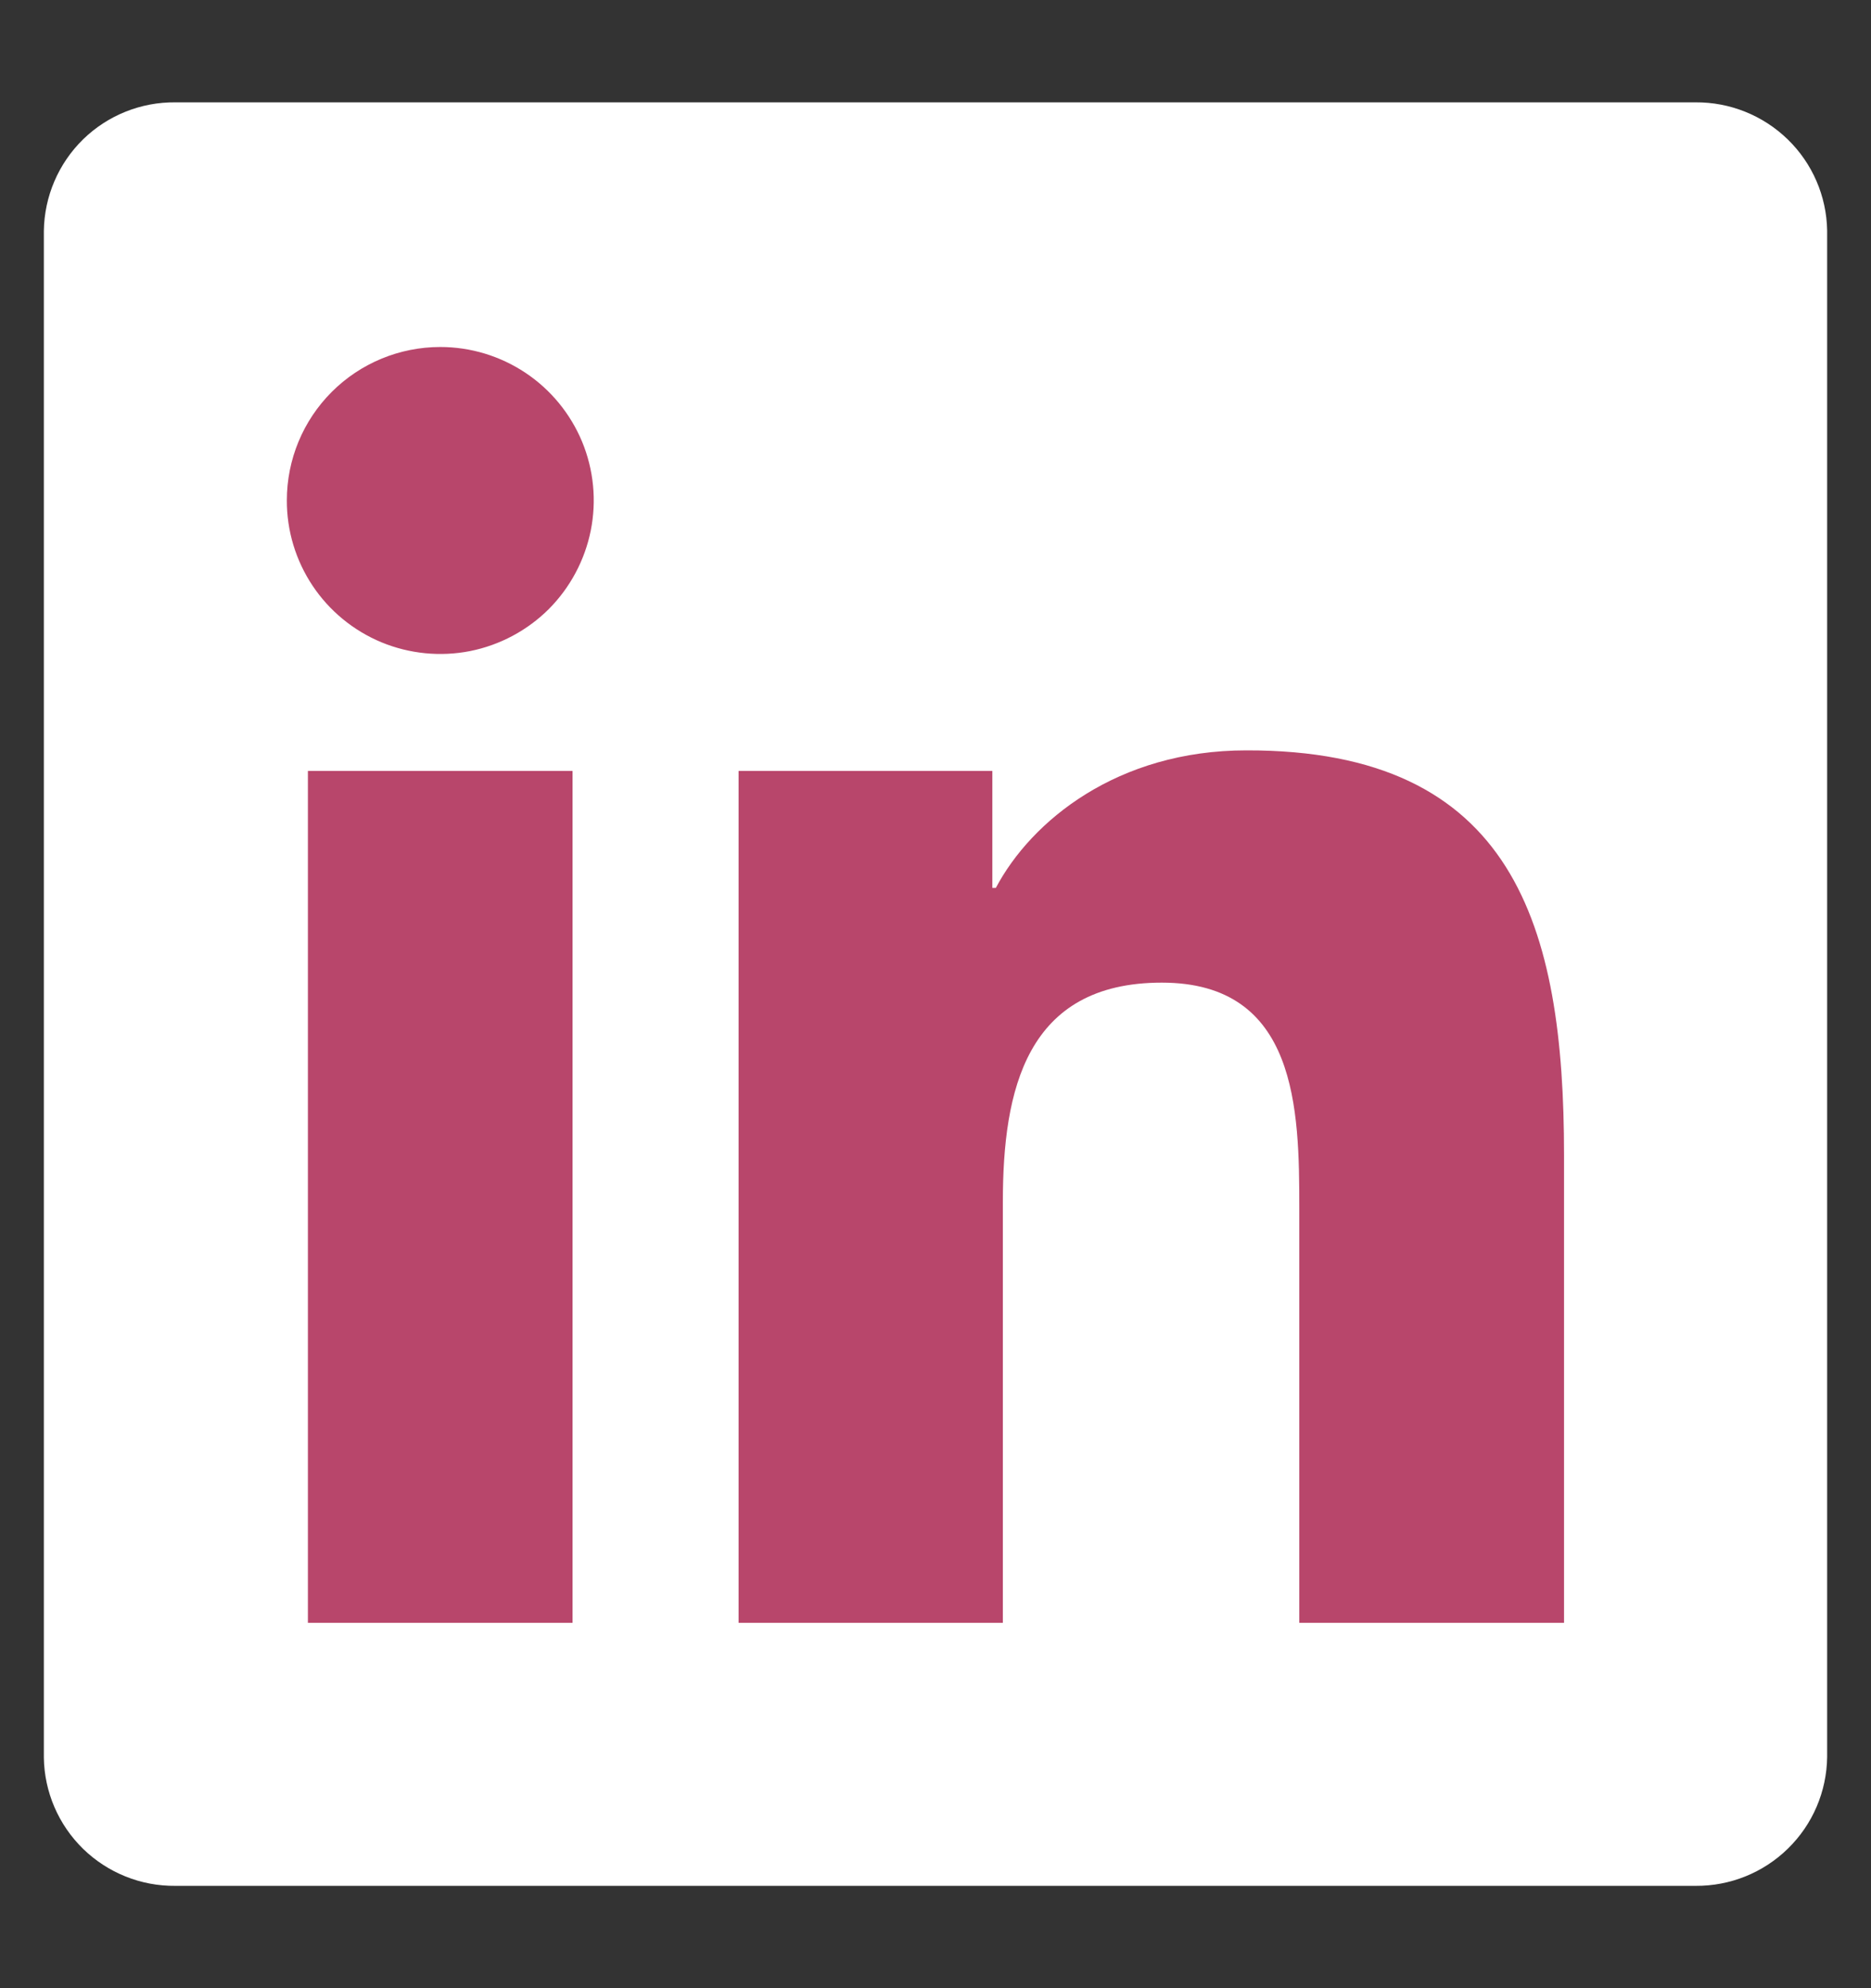 <svg width="16" height="17" viewBox="0 0 16 17" fill="none" xmlns="http://www.w3.org/2000/svg">
<rect x="0" y="0" width="16" height="17" fill="#333333" stroke="none"/>
<g clip-path="url(#clip0_1156_3927)">
<path d="M14.5 0.875H1.5C1.205 0.872 0.921 0.986 0.71 1.192C0.499 1.399 0.379 1.68 0.375 1.975V15.028C0.379 15.322 0.5 15.603 0.711 15.809C0.922 16.014 1.205 16.128 1.5 16.125H14.5C14.795 16.127 15.079 16.013 15.29 15.806C15.501 15.6 15.621 15.319 15.625 15.024V1.971C15.62 1.677 15.499 1.397 15.288 1.192C15.077 0.987 14.794 0.873 14.5 0.875Z" fill="white"/>
<path d="M2.633 6.592H4.896V13.876H2.633V6.592ZM3.765 2.967C4.025 2.967 4.278 3.044 4.494 3.188C4.71 3.332 4.878 3.537 4.978 3.777C5.077 4.017 5.103 4.281 5.052 4.536C5.001 4.79 4.876 5.024 4.693 5.208C4.509 5.391 4.275 5.516 4.02 5.567C3.766 5.617 3.502 5.591 3.262 5.492C3.022 5.392 2.817 5.224 2.673 5.008C2.529 4.792 2.452 4.538 2.453 4.278C2.453 3.93 2.591 3.597 2.837 3.351C3.083 3.105 3.417 2.967 3.765 2.967ZM6.316 6.592H8.486V7.592H8.516C8.819 7.019 9.556 6.416 10.658 6.416C12.95 6.411 13.375 7.919 13.375 9.876V13.876H11.111V10.332C11.111 9.488 11.096 8.402 9.935 8.402C8.774 8.402 8.576 9.322 8.576 10.277V13.876H6.316V6.592Z" fill="#B8466B"/>
</g>
<defs>
<clipPath id="clip0_1156_3927">
<rect width="16" height="16" fill="white" transform="translate(0 0.5)"/>
</clipPath>
</defs>
</svg>
